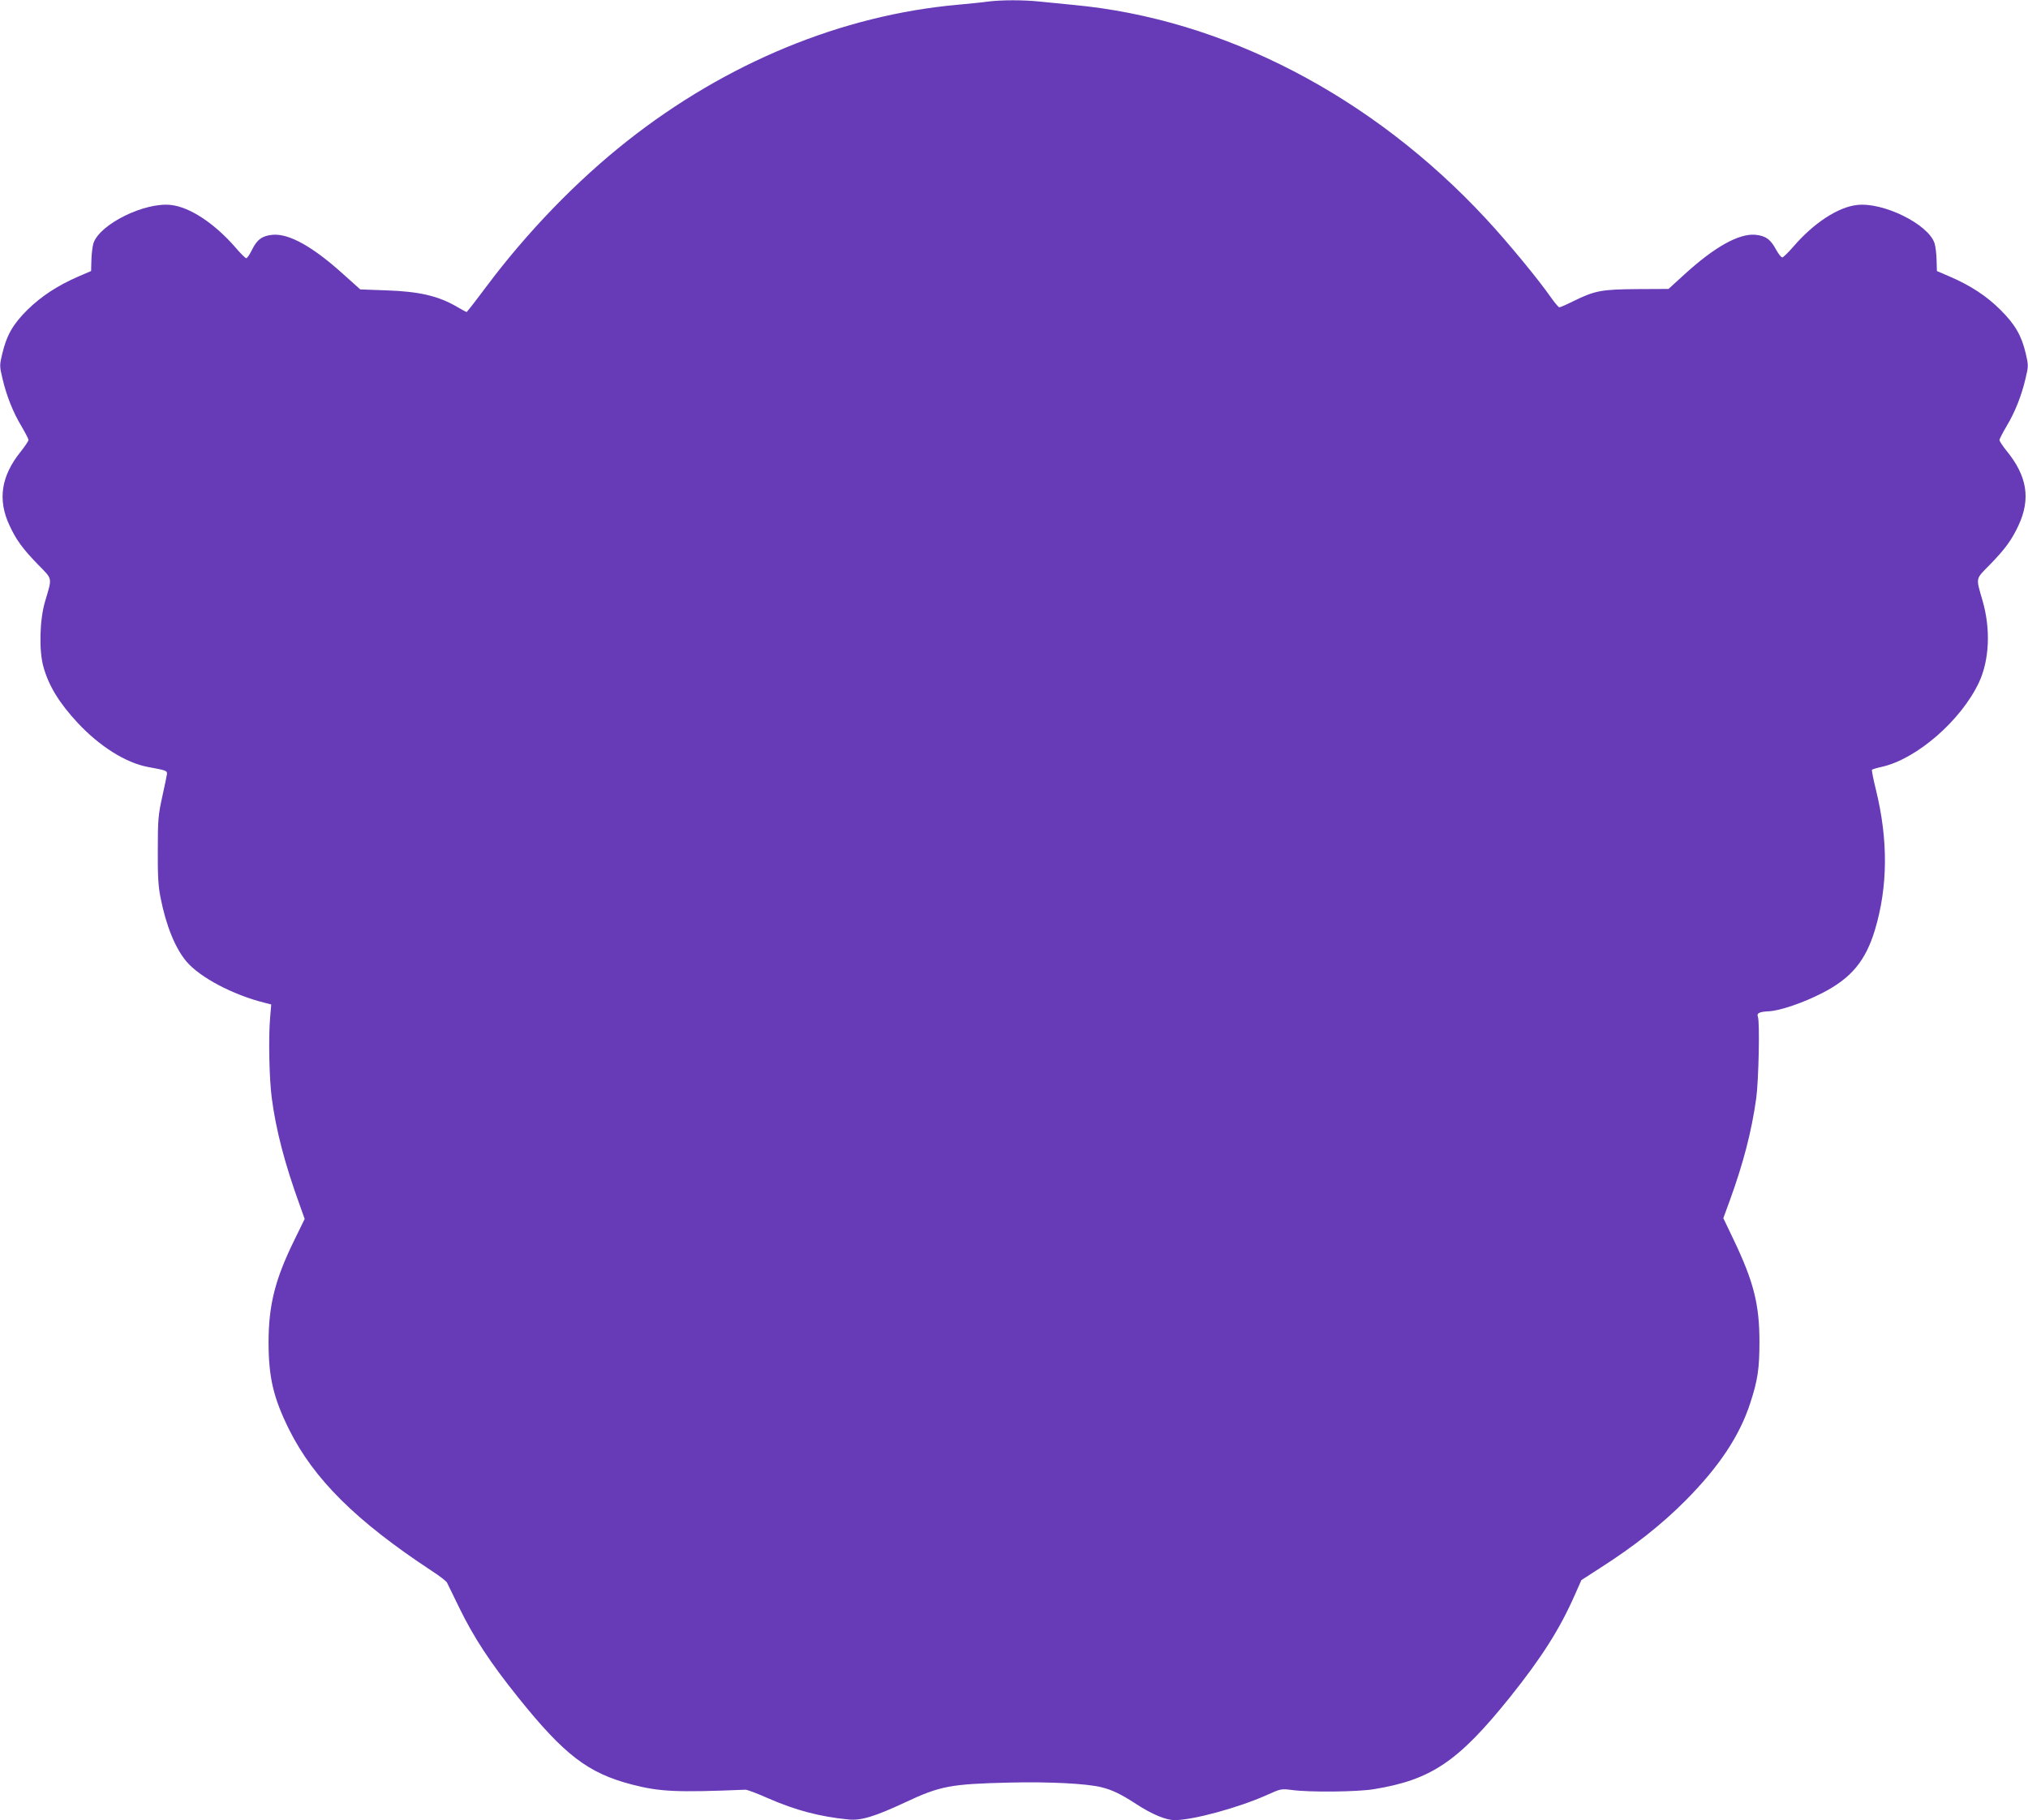 <?xml version="1.0" standalone="no"?>
<!DOCTYPE svg PUBLIC "-//W3C//DTD SVG 20010904//EN"
 "http://www.w3.org/TR/2001/REC-SVG-20010904/DTD/svg10.dtd">
<svg version="1.0" xmlns="http://www.w3.org/2000/svg"
 width="1280pt" height="1149pt" viewBox="0 0 1280 1149"
 preserveAspectRatio="xMidYMid meet">
<g transform="translate(0,1149) scale(0.1,-0.1)"
fill="#673ab7" stroke="none">
<path d="M6235 11480 c-33 -5 -118 -13 -190 -20 -730 -65 -1460 -366 -2085
-859 -322 -254 -634 -577 -894 -925 -64 -86 -119 -156 -121 -156 -2 0 -28 14
-57 31 -118 70 -240 99 -449 106 l-165 6 -105 94 c-193 175 -343 259 -447 251
-67 -6 -100 -30 -132 -96 -14 -29 -30 -52 -36 -52 -5 0 -36 30 -68 68 -132
152 -288 255 -407 268 -166 19 -449 -121 -489 -241 -6 -19 -12 -66 -13 -105
l-2 -71 -79 -34 c-132 -57 -235 -125 -322 -210 -92 -91 -132 -161 -160 -279
-17 -71 -17 -78 1 -153 25 -109 67 -215 120 -303 24 -41 45 -81 45 -87 0 -7
-23 -41 -50 -75 -123 -153 -146 -303 -70 -465 42 -91 83 -147 178 -245 96 -98
92 -80 47 -233 -35 -116 -40 -311 -11 -414 33 -120 100 -229 216 -354 138
-148 302 -251 440 -278 120 -22 125 -24 124 -45 -1 -10 -15 -75 -30 -144 -25
-114 -28 -143 -28 -335 -1 -162 3 -231 17 -300 35 -179 93 -321 164 -405 86
-101 293 -210 492 -260 l43 -11 -7 -82 c-11 -127 -6 -382 10 -506 26 -202 82
-417 176 -676 l32 -90 -66 -135 c-121 -247 -161 -407 -162 -640 0 -225 30
-353 130 -555 156 -312 421 -576 899 -891 50 -32 93 -66 97 -74 4 -8 39 -80
78 -160 92 -188 193 -343 371 -565 291 -363 441 -478 717 -550 177 -46 283
-51 718 -33 11 0 76 -24 145 -55 172 -75 323 -115 505 -133 79 -8 165 18 356
107 223 105 288 117 661 126 247 6 483 -6 578 -29 70 -17 125 -44 219 -105
101 -66 189 -103 245 -103 117 0 404 79 581 158 89 40 91 41 160 32 114 -15
409 -12 515 5 363 59 534 174 862 583 199 249 312 427 407 642 l42 95 116 75
c216 138 390 275 543 429 211 213 341 408 408 617 46 141 57 215 57 384 0 236
-37 380 -162 642 l-66 138 41 112 c85 234 138 437 167 647 15 114 23 480 10
513 -9 22 10 31 69 34 69 3 217 53 339 116 181 93 272 202 331 398 82 274 84
568 6 885 -16 65 -27 121 -25 125 2 4 30 12 62 19 220 49 501 293 614 534 65
140 74 334 23 512 -44 154 -48 135 48 233 95 98 136 155 178 245 78 168 55
312 -76 472 -24 30 -44 60 -44 67 0 7 21 47 45 88 53 88 95 194 120 303 18 75
18 81 1 155 -27 114 -68 185 -161 277 -86 86 -188 153 -321 210 l-79 34 -2 71
c-1 39 -7 86 -13 105 -40 120 -323 260 -489 241 -119 -13 -273 -113 -402 -263
-32 -37 -64 -68 -70 -68 -7 0 -24 22 -39 49 -35 66 -67 88 -132 94 -104 8
-255 -76 -445 -249 l-102 -93 -198 -1 c-224 -2 -265 -9 -400 -75 -44 -22 -85
-40 -91 -40 -5 0 -28 27 -52 61 -82 118 -279 356 -410 497 -719 776 -1657
1263 -2605 1351 -66 7 -161 16 -212 21 -104 11 -240 11 -328 0z"/>
</g>
</svg>
